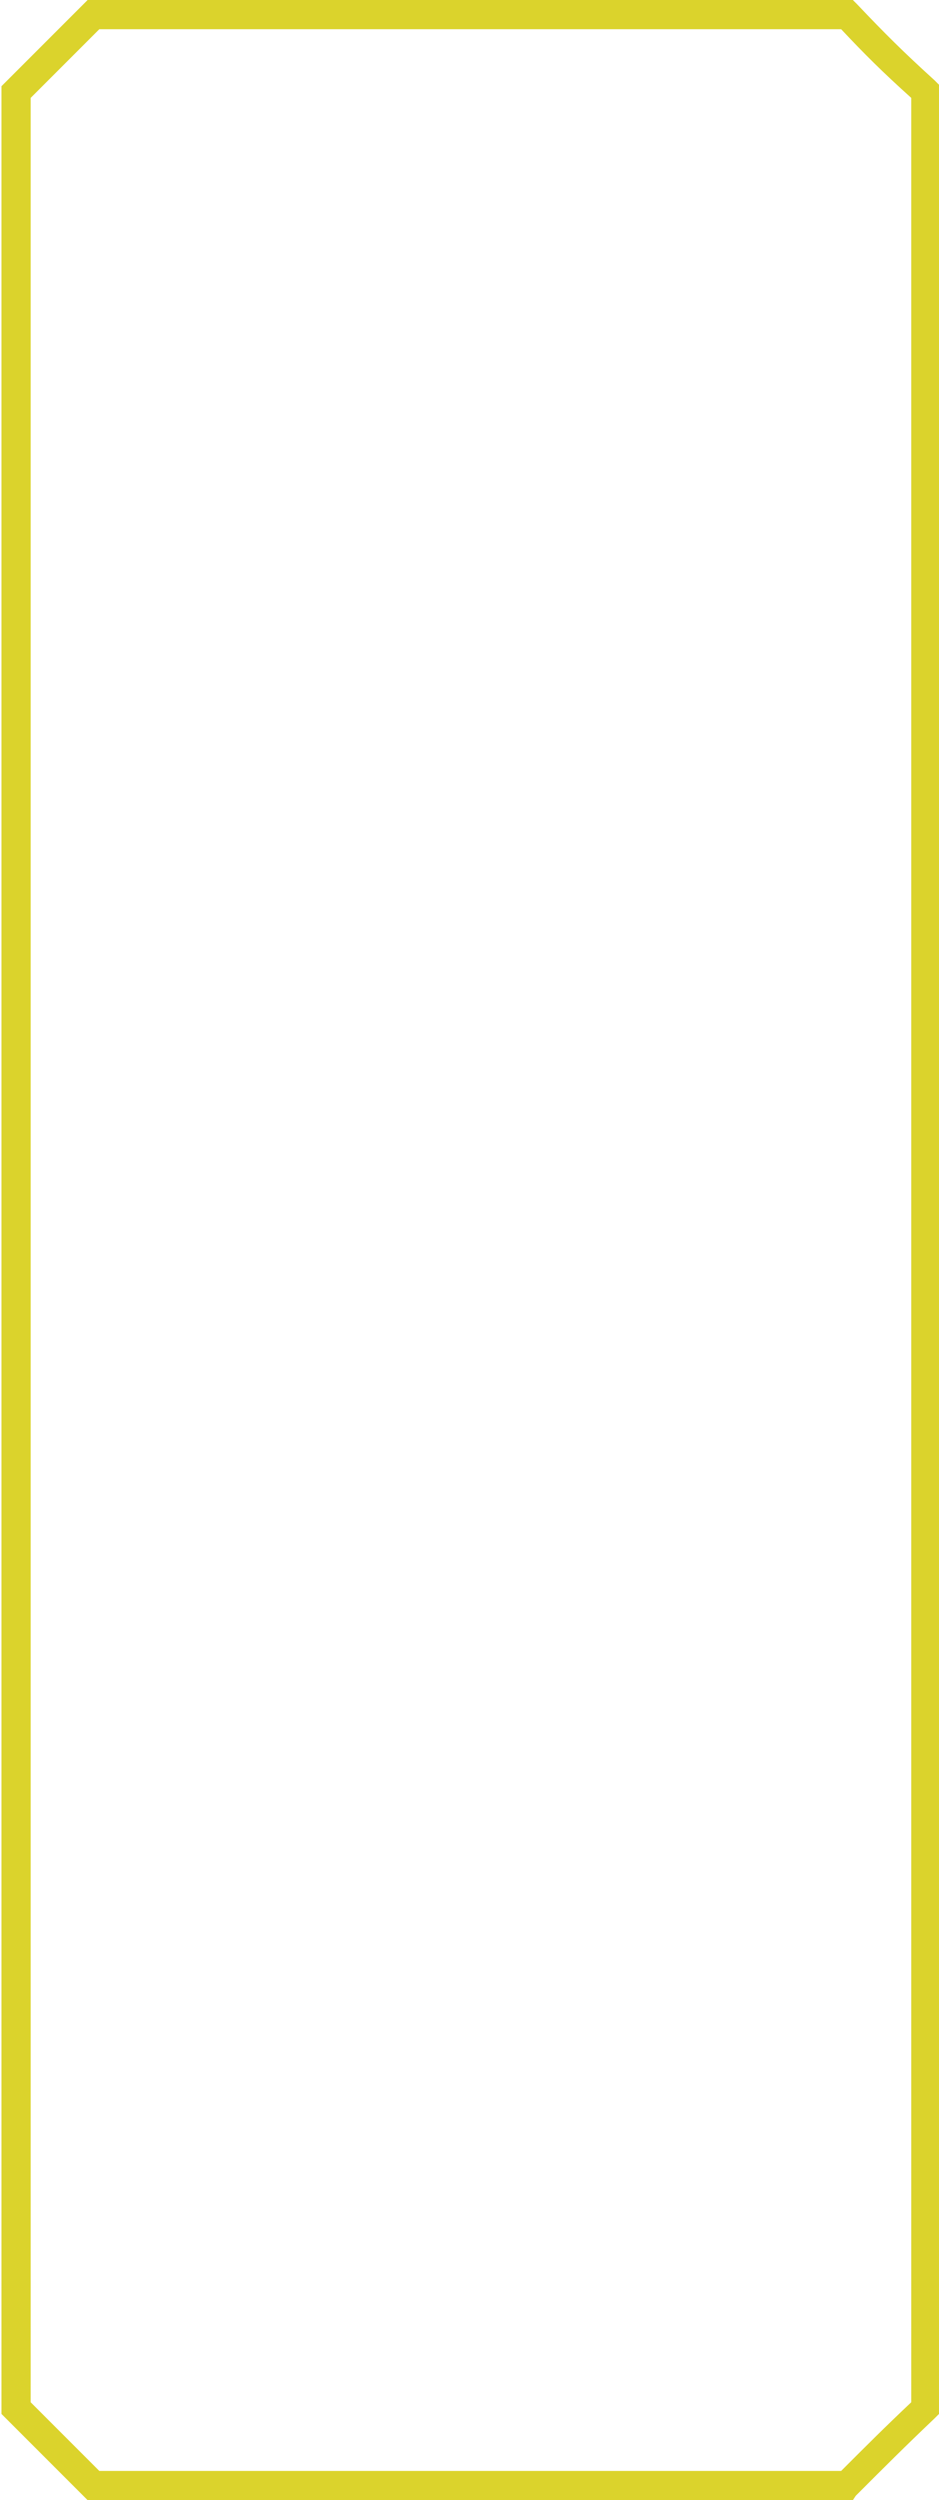 <?xml version="1.0" encoding="utf-8"?>
<!-- Generator: Adobe Illustrator 26.0.2, SVG Export Plug-In . SVG Version: 6.00 Build 0)  -->
<svg version="1.1" baseProfile="tiny" id="multitool"
	 xmlns="http://www.w3.org/2000/svg" xmlns:xlink="http://www.w3.org/1999/xlink" x="0px" y="0px" viewBox="0 0 64.3 171.1"
	 overflow="visible" xml:space="preserve">
<path fill="#DBD32C" d="M58.4,171.1H6l-5.9-5.9V5.9L6,0h52.4l0.3,0.3c1.9,2,3.1,3.2,5.3,5.2l0.3,0.3v159.4l-0.3,0.3
	c-2.1,2-3.3,3.2-5.4,5.3L58.4,171.1z M6.8,169.1h50.8c1.8-1.8,3-3,4.8-4.7V6.7c-2-1.8-3.2-3-4.8-4.7H6.8L2.1,6.7v157.7L6.8,169.1z"
	/>
</svg>

